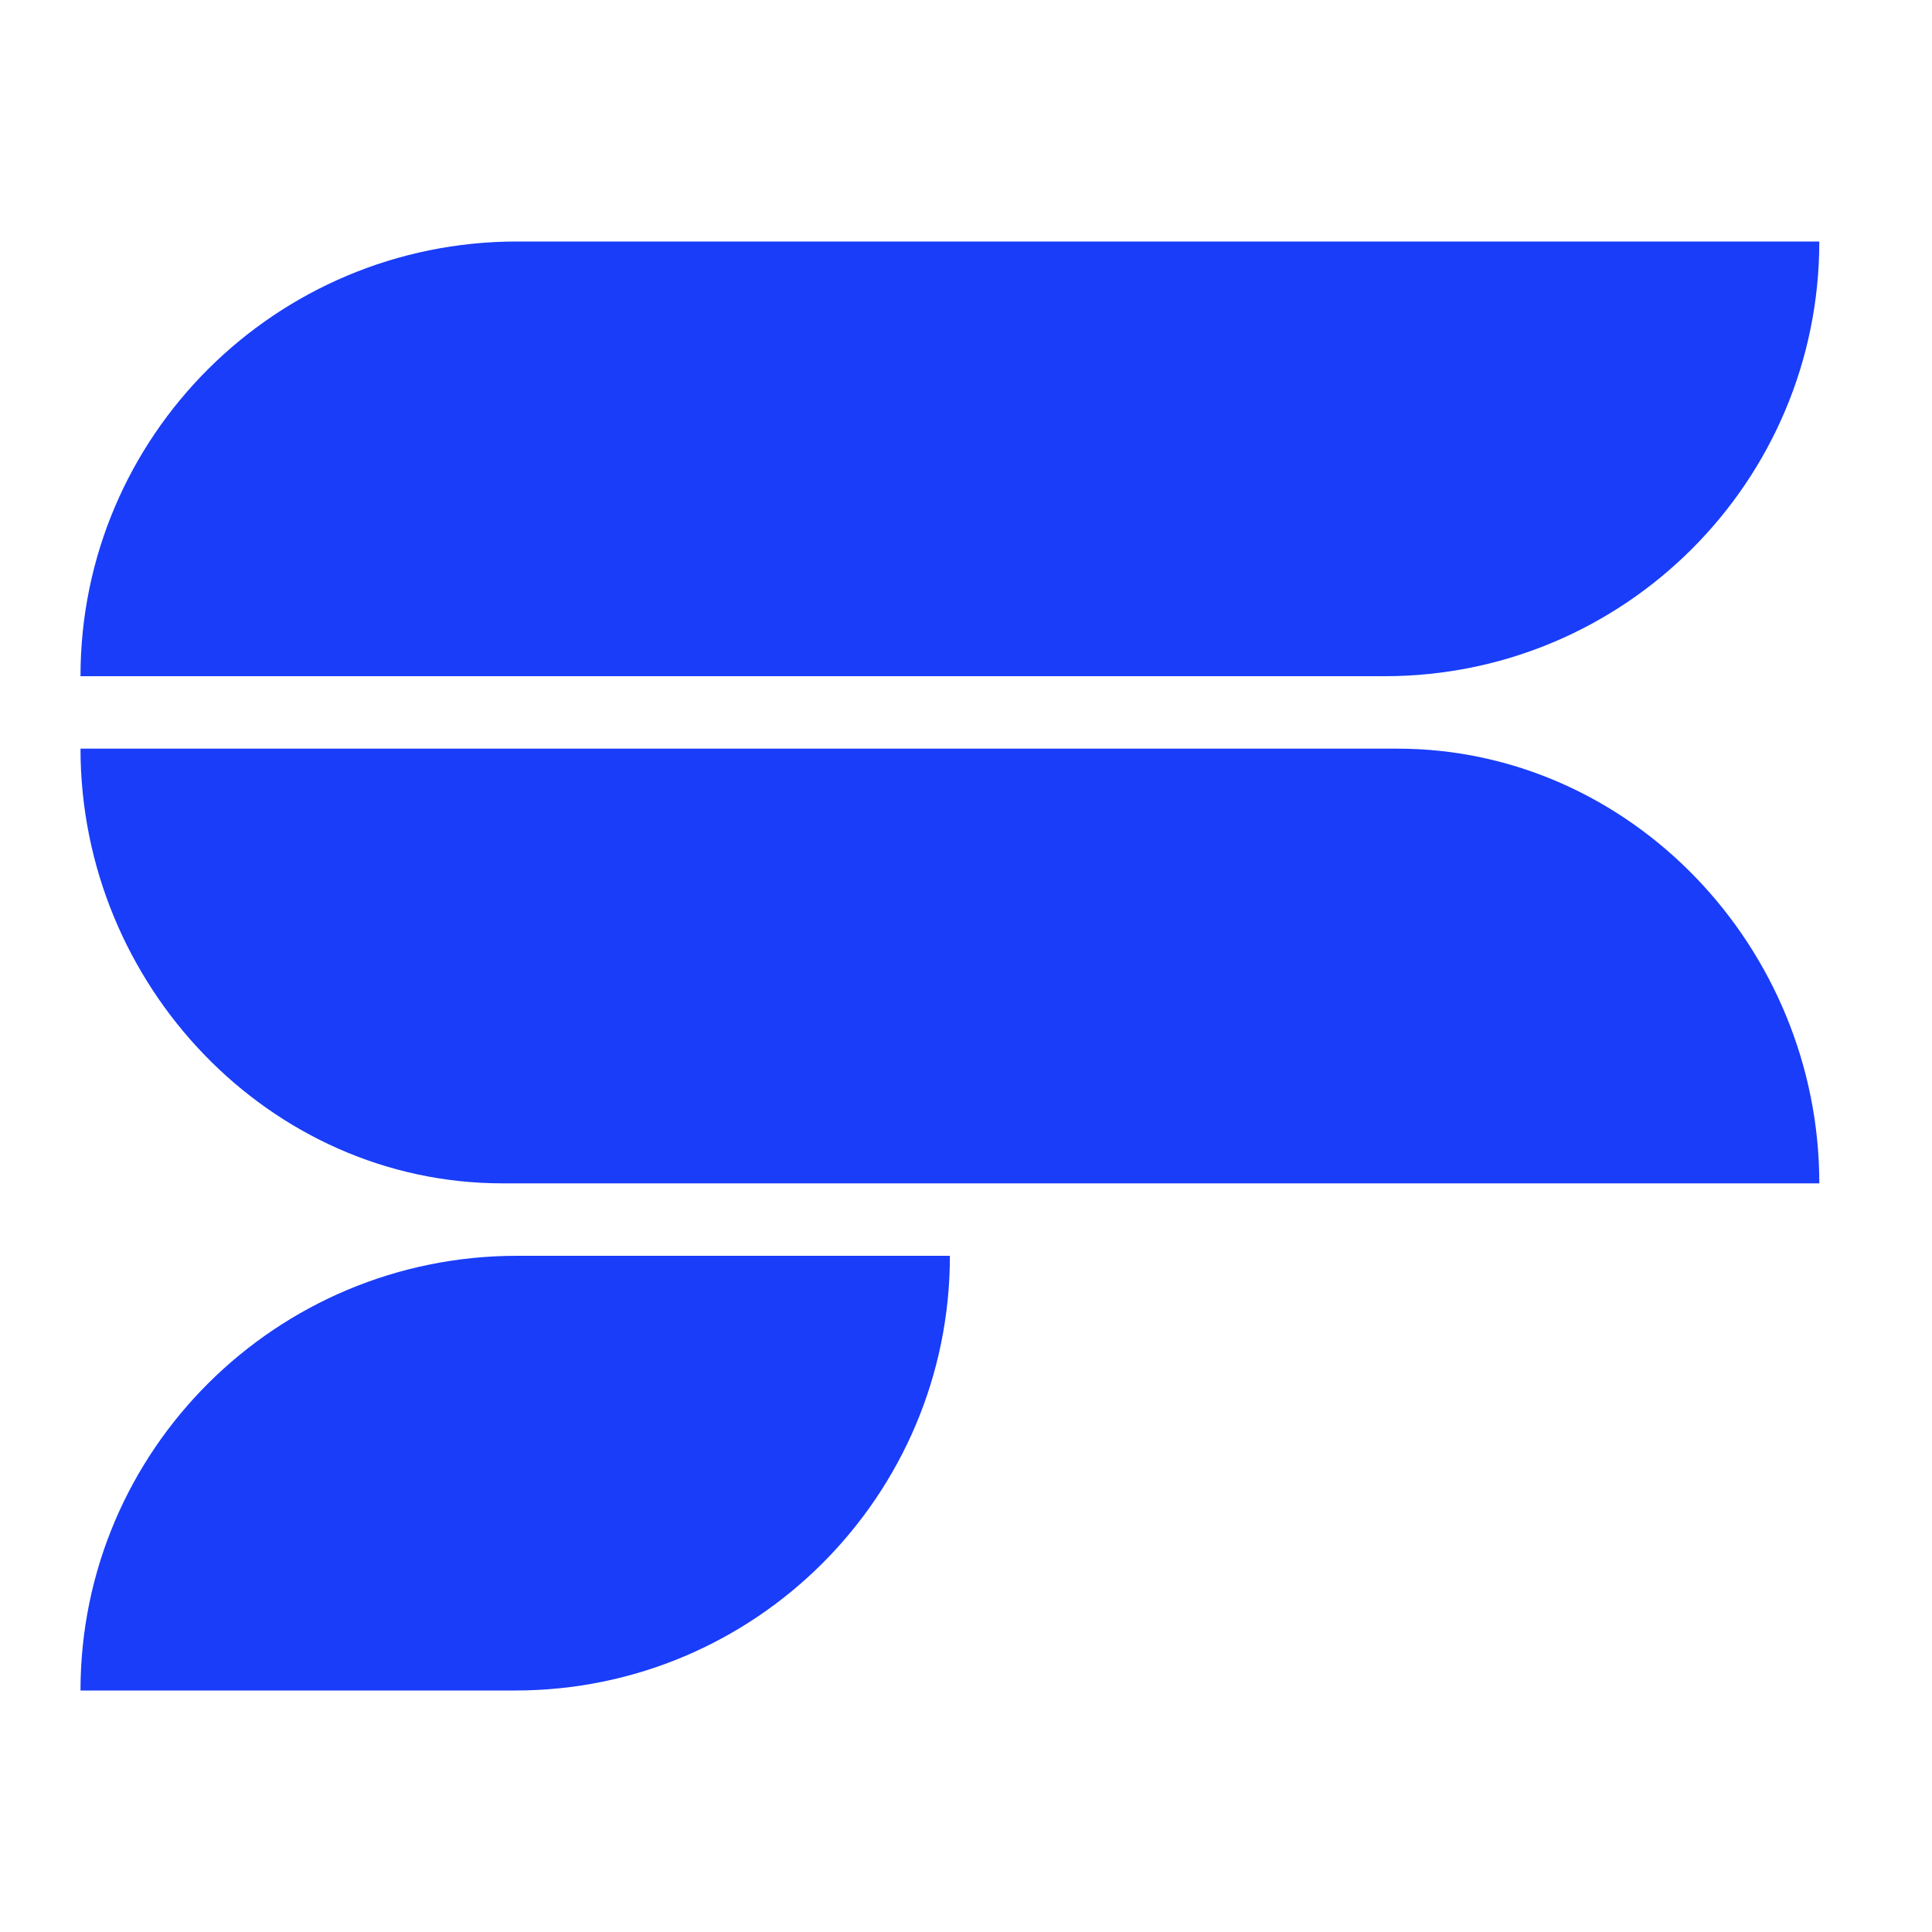 <svg width="24" height="24" viewBox="0 0 24 24" fill="none" xmlns="http://www.w3.org/2000/svg">
    <path
        d="M6.424 3C3.429 3 1 5.418 1 8.4H17.2C20.182 8.4 22.6 5.982 22.6 3L6.424 3Z"
        fill="#193DF9" />
    <path
        d="M6.424 15.6C3.429 15.6 1 18.018 1 21H6.4C9.382 21 11.8 18.582 11.8 15.6H6.424Z"
        fill="#193DF9" />
    <path
        d="M1 9.3H17.357C20.253 9.3 22.6 11.767 22.6 14.7H6.242C3.347 14.7 1 12.233 1 9.3Z"
        fill="#193DF9" />
</svg>
